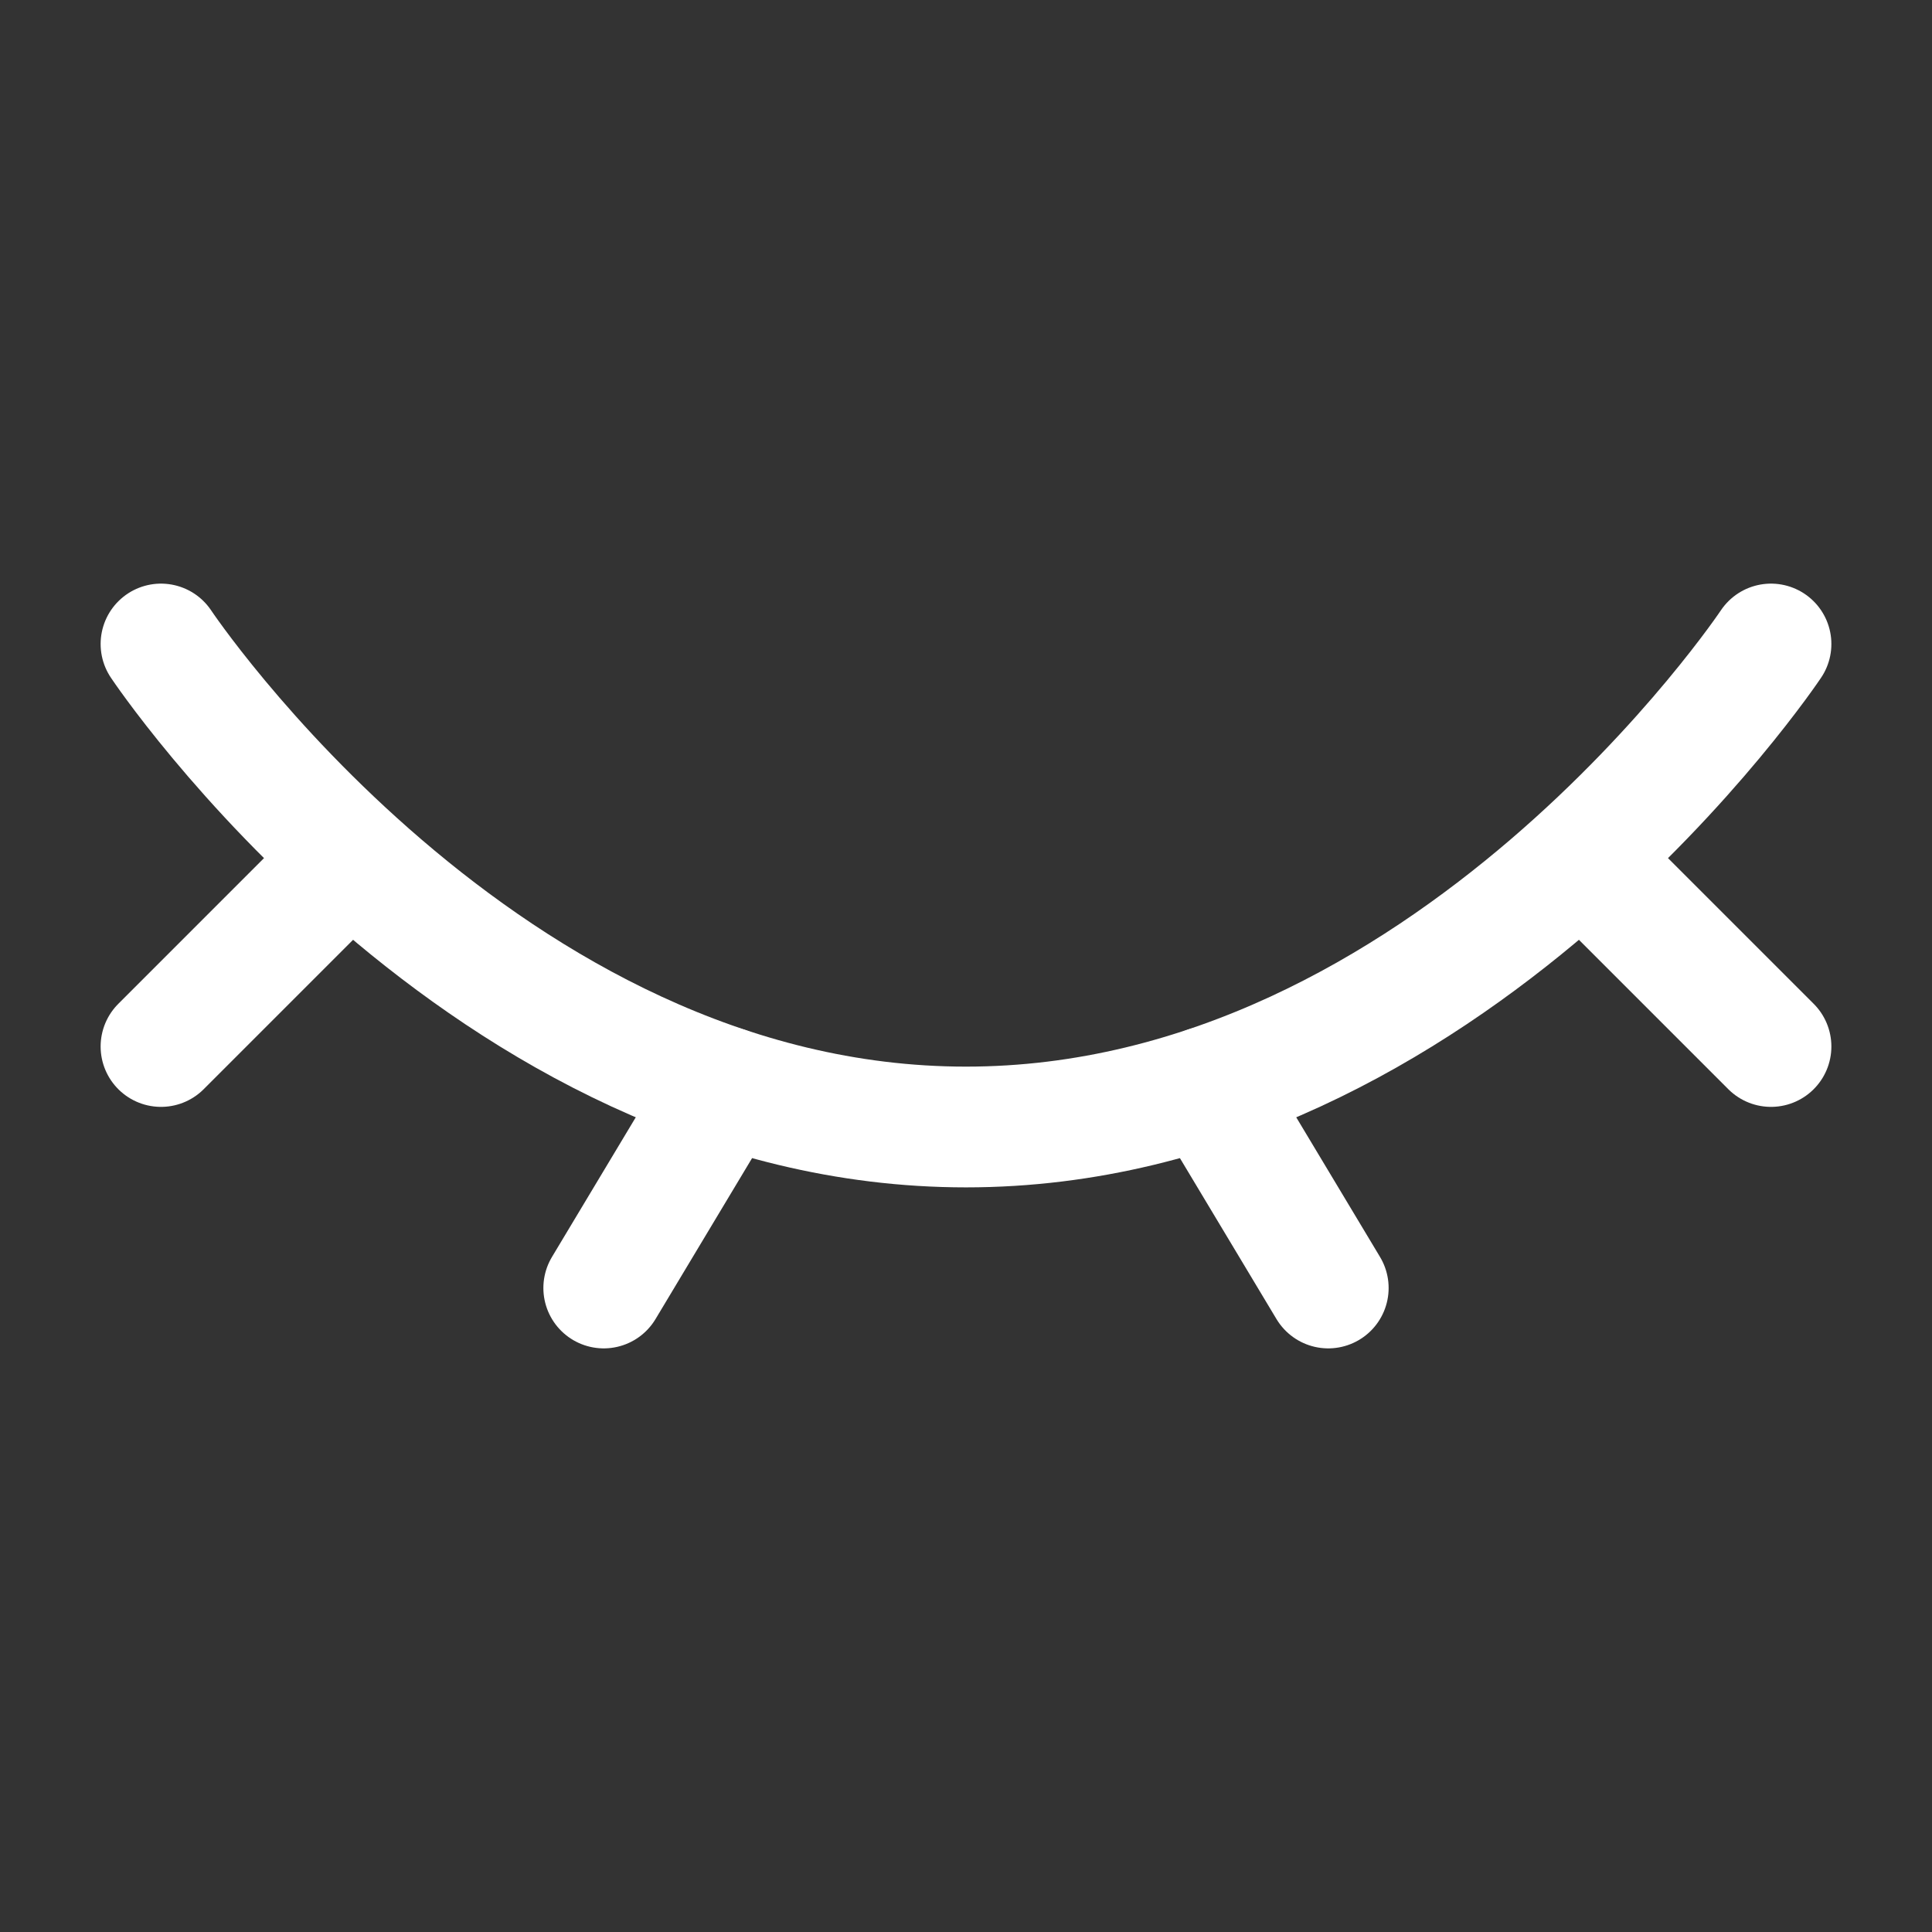 <svg width="18" height="18" viewBox="0 0 18 18" fill="none" xmlns="http://www.w3.org/2000/svg">
<rect x="0" y="0" width="18" height="18" fill="#333333" stroke="none"/>
<path d="M16.5 6C16.5 6 13.5 10.5 9 10.5C4.5 10.5 1.5 6 1.5 6" stroke="white" stroke-width="1.125" stroke-linecap="round" stroke-linejoin="round"/>
<path d="M11.25 10.125L12.375 12" stroke="white" stroke-width="1.125" stroke-linecap="round" stroke-linejoin="round"/>
<path d="M15 8.25L16.5 9.75" stroke="white" stroke-width="1.125" stroke-linecap="round" stroke-linejoin="round"/>
<path d="M1.5 9.75L3 8.25" stroke="white" stroke-width="1.125" stroke-linecap="round" stroke-linejoin="round"/>
<path d="M6.75 10.125L5.625 12" stroke="white" stroke-width="1.125" stroke-linecap="round" stroke-linejoin="round"/>
</svg>
